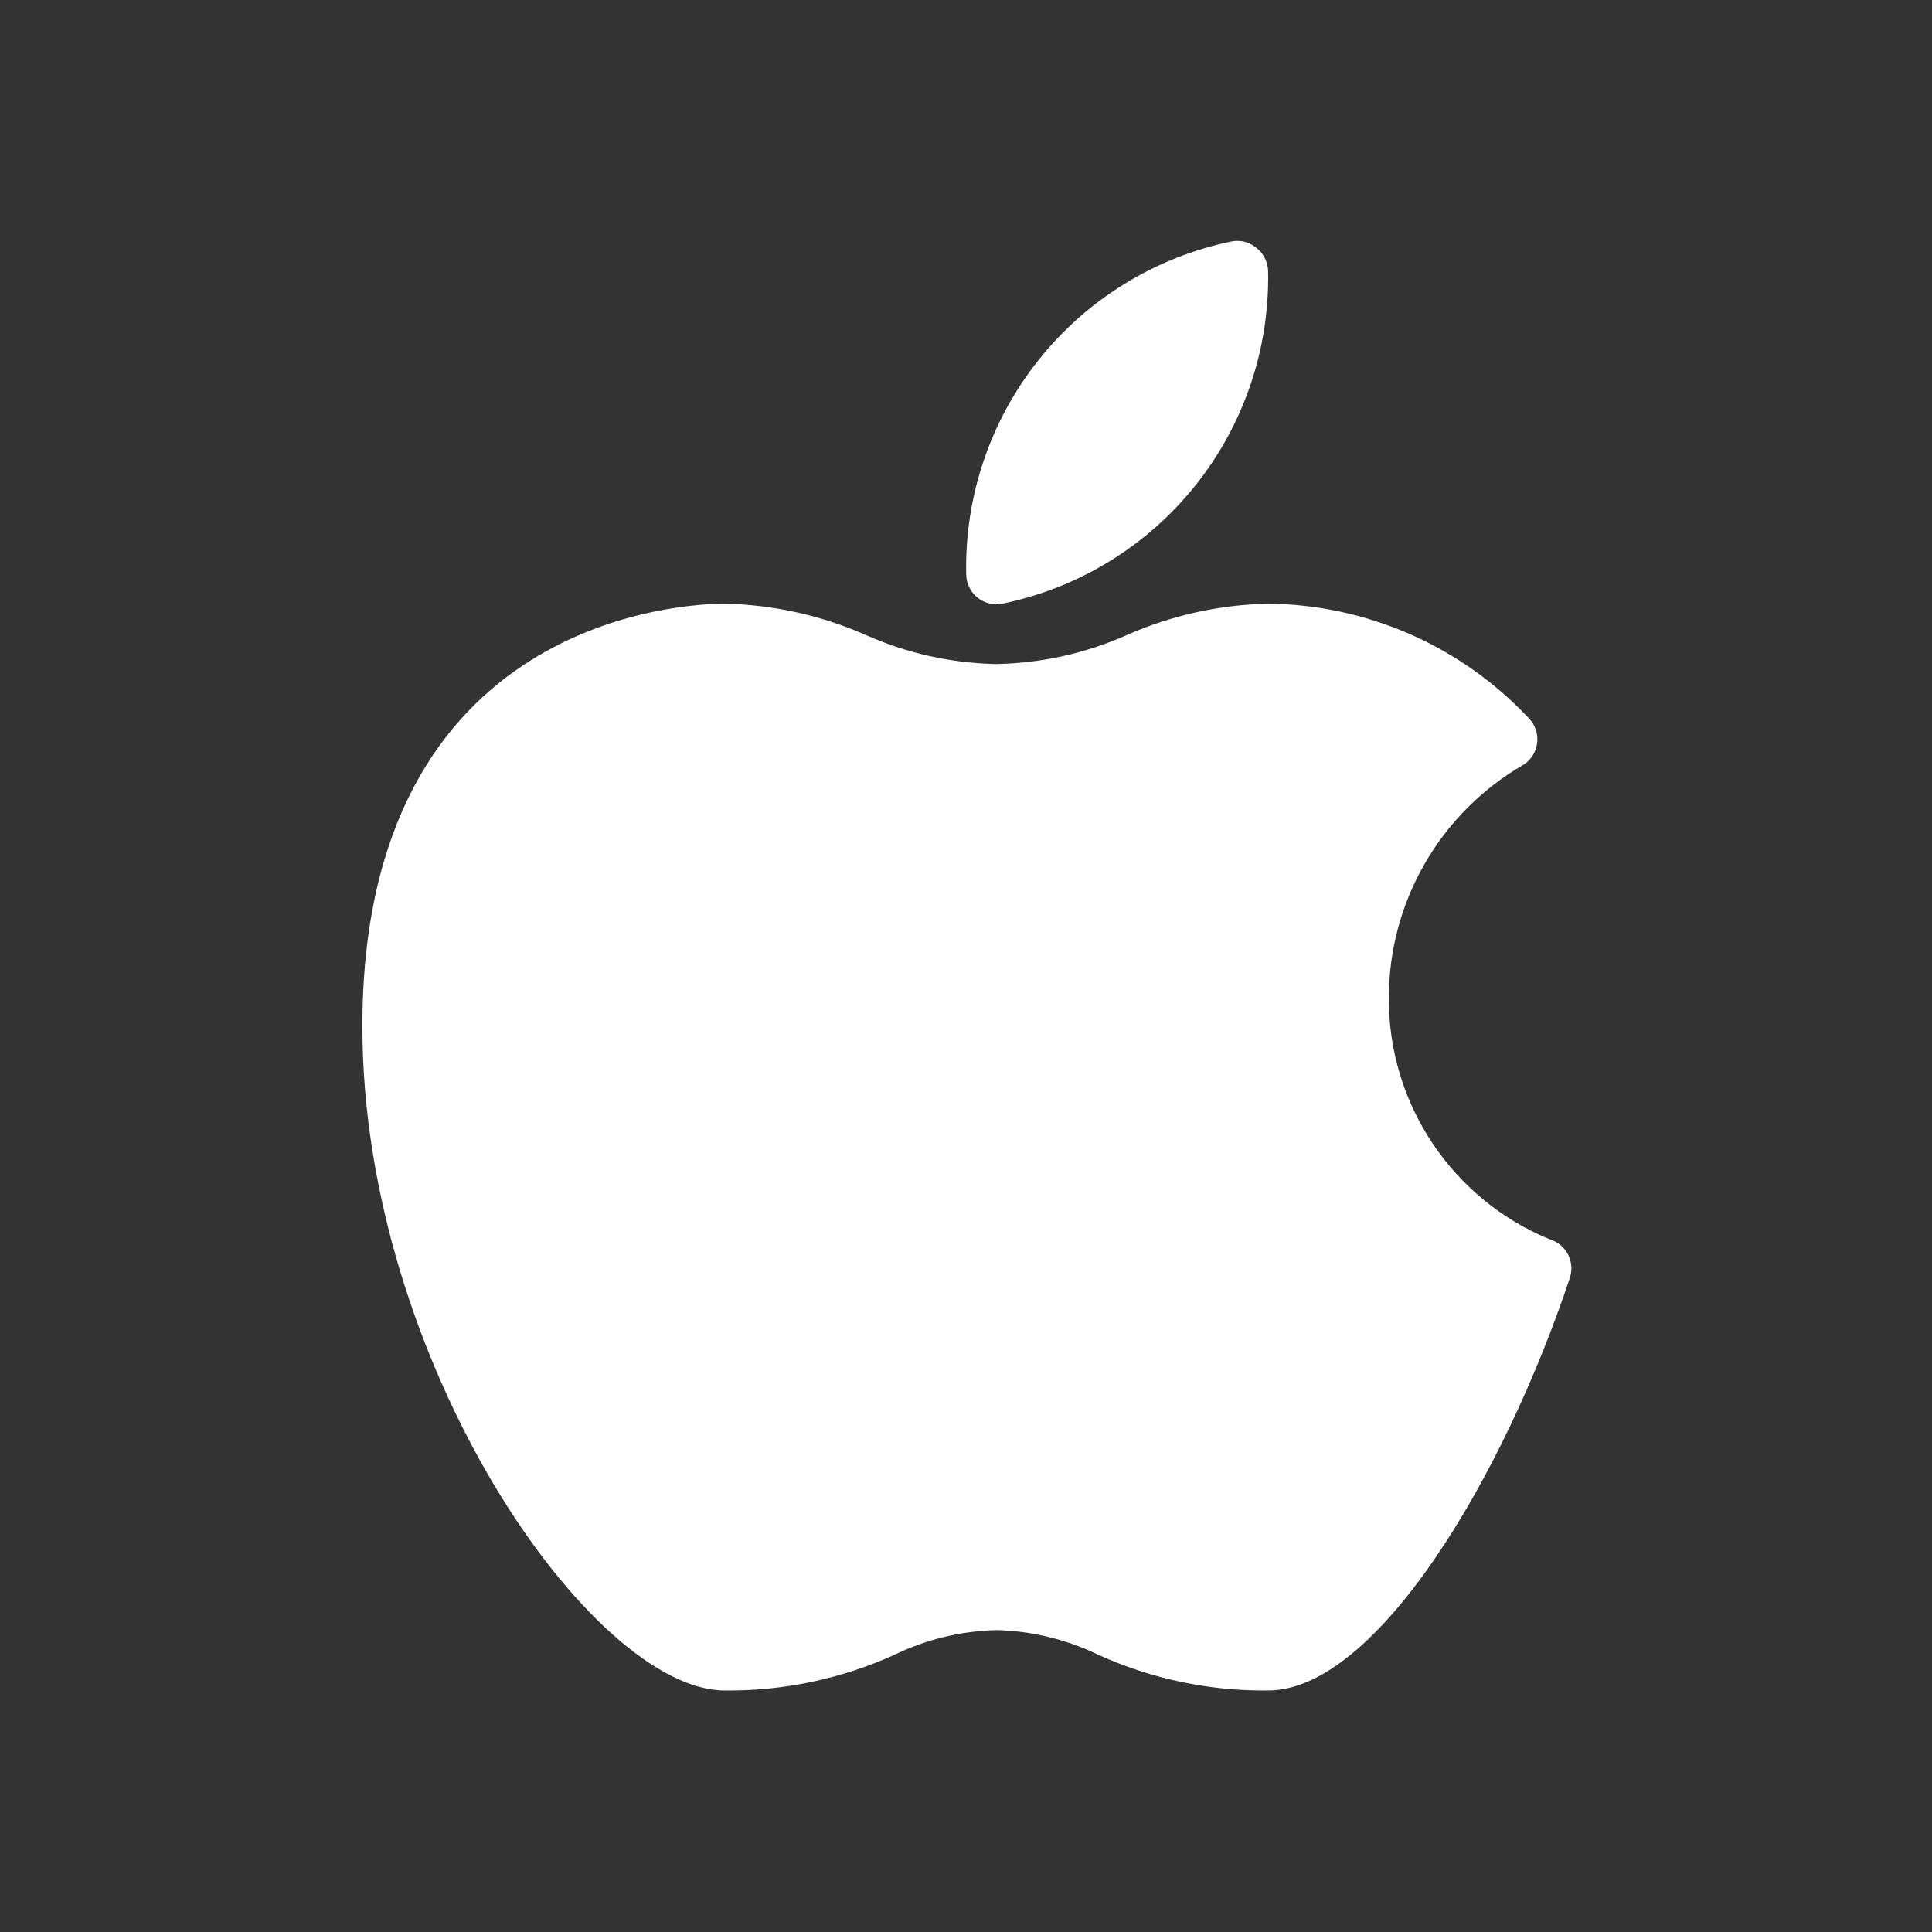 <svg width="60" height="60" viewBox="0 0 60 60" fill="none" xmlns="http://www.w3.org/2000/svg">
<rect x="0" y="0" width="60" height="60" fill="#333333" stroke="none"/>
<path d="M30.944 18.747H31.131C33.494 18.262 35.612 16.965 37.12 15.081C38.626 13.197 39.427 10.846 39.382 8.434C39.381 8.293 39.349 8.154 39.287 8.028C39.225 7.901 39.136 7.79 39.025 7.703C38.921 7.613 38.798 7.548 38.664 7.512C38.532 7.476 38.392 7.471 38.257 7.496C35.891 7.982 33.77 9.282 32.262 11.17C30.755 13.057 29.957 15.413 30.006 17.828C30.006 18.077 30.105 18.315 30.281 18.491C30.456 18.667 30.695 18.766 30.944 18.766V18.747Z" fill="white"/>
<path d="M48.138 38.492C46.651 37.883 45.38 36.844 44.488 35.507C43.596 34.171 43.123 32.598 43.131 30.992C43.131 29.531 43.514 28.096 44.241 26.83C44.968 25.563 46.014 24.509 47.275 23.772C47.397 23.702 47.501 23.606 47.58 23.491C47.66 23.375 47.712 23.243 47.733 23.104C47.755 22.966 47.745 22.824 47.705 22.69C47.665 22.556 47.595 22.432 47.5 22.329C46.46 21.212 45.204 20.319 43.809 19.703C42.413 19.088 40.906 18.762 39.381 18.747C37.868 18.78 36.377 19.111 34.993 19.722C33.717 20.29 32.339 20.596 30.943 20.622C29.546 20.596 28.169 20.29 26.892 19.722C25.509 19.111 24.017 18.78 22.505 18.747C21.361 18.747 11.254 19.122 11.254 31.873C11.254 42.299 18.379 52.499 22.505 52.499C24.321 52.52 26.119 52.142 27.774 51.393C28.763 50.913 29.844 50.651 30.943 50.624C32.042 50.651 33.123 50.913 34.112 51.393C35.766 52.142 37.565 52.52 39.381 52.499C42.737 52.499 46.694 45.88 48.757 39.673C48.794 39.555 48.808 39.431 48.797 39.307C48.786 39.184 48.751 39.063 48.694 38.954C48.636 38.844 48.557 38.746 48.462 38.667C48.367 38.588 48.256 38.529 48.138 38.492Z" fill="white"/>
</svg>
